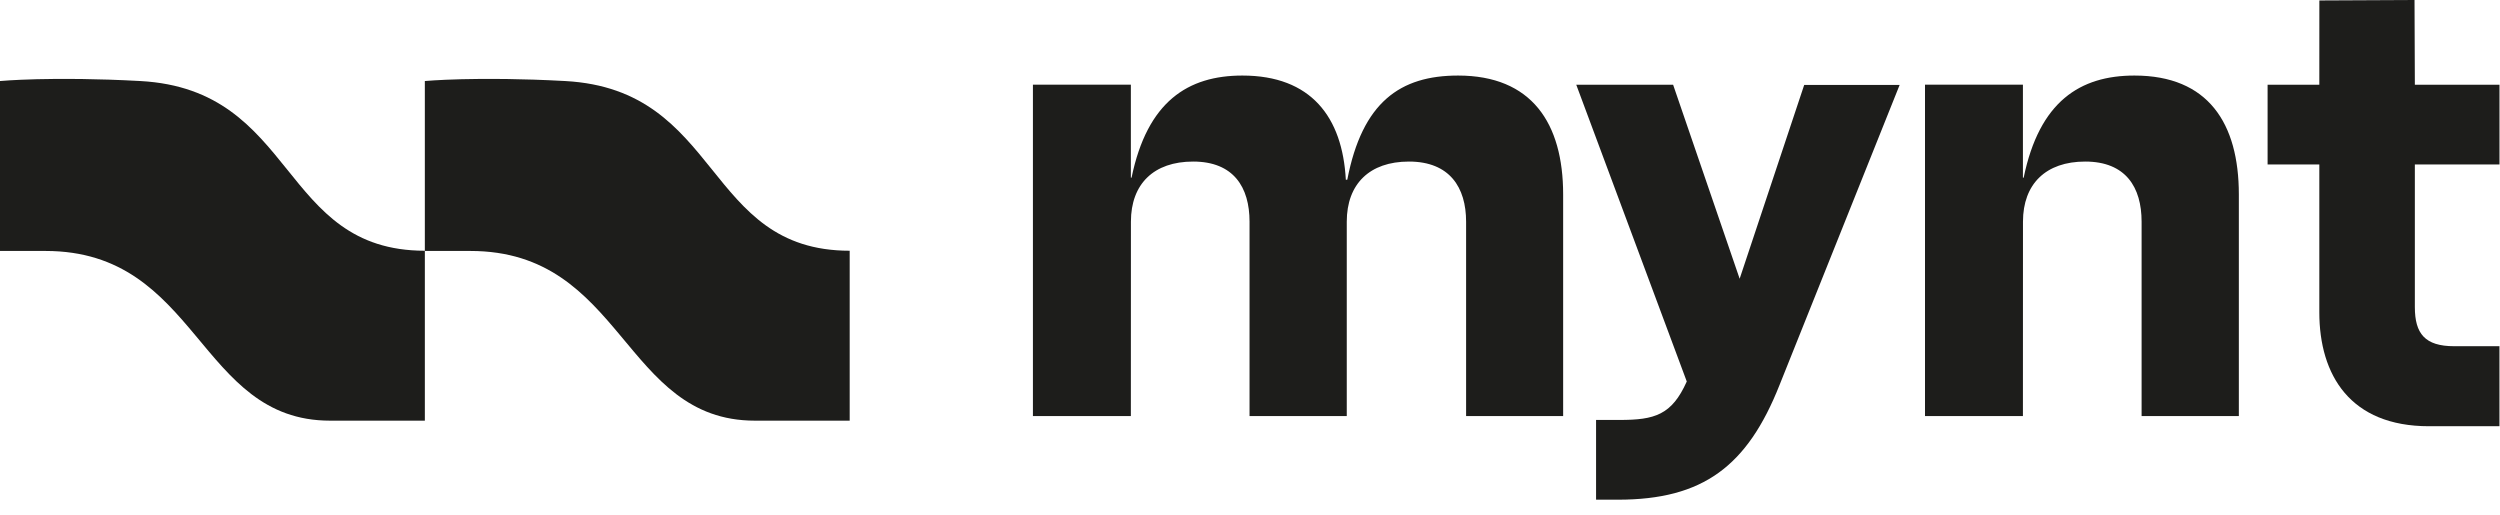 <svg width="136" height="28" viewBox="0 0 136 28" fill="none" xmlns="http://www.w3.org/2000/svg">
<path d="M61.519 22.634H56.191V4.606H61.519V9.664H61.557C62.414 5.516 64.627 4.11 67.586 4.11C71.318 4.11 73.029 6.362 73.213 9.777H73.292C74.108 5.556 76.17 4.11 79.319 4.11C83.324 4.11 85.035 6.697 85.035 10.578V22.634H79.756V12.059C79.756 10.195 78.863 8.789 76.646 8.789C74.507 8.789 73.264 10.005 73.264 12.059V22.634H67.975V12.059C67.975 10.195 67.118 8.789 64.906 8.789C62.767 8.789 61.522 10.005 61.522 12.059L61.519 22.634Z" fill="#1D1D1B"/>
<path d="M110.047 22.634H104.72V4.606H110.047V9.664H110.088C110.943 5.516 113.158 4.11 116.114 4.11C120.12 4.11 121.793 6.697 121.793 10.578V22.634H116.503V12.059C116.503 10.195 115.649 8.789 113.434 8.789C111.296 8.789 110.05 10.005 110.05 12.059L110.047 22.634Z" fill="#1D1D1B"/>
<path d="M131.368 4.611H135.972V8.947H131.368V16.702C131.368 18.148 131.913 18.834 133.509 18.834C134.338 18.834 135.279 18.834 135.97 18.834V23.187C134.568 23.187 134.179 23.187 132.133 23.187C127.856 23.187 126.171 20.41 126.171 16.988V8.947H123.357V4.611H126.171L126.173 0.025L131.35 0L131.368 4.611Z" fill="#1D1D1B"/>
<path d="M94.637 15.164L98.149 4.619H103.341L96.806 20.946C95.057 25.359 92.647 27.183 88.018 27.183H86.826V22.845H88.105C90.01 22.845 90.944 22.579 91.76 20.753L85.749 4.611H91.018L94.637 15.164Z" fill="#1D1D1B"/>
<path d="M23.112 22.884H17.955C10.768 22.884 10.817 13.652 2.476 13.652H0V4.408C0 4.408 2.814 4.145 7.632 4.408C16.178 4.873 15.178 13.64 23.112 13.64V22.884Z" fill="#1D1D1B"/>
<path d="M46.223 22.884H41.067C33.879 22.884 33.931 13.652 25.587 13.652H23.111V4.408C23.111 4.408 25.925 4.145 30.744 4.408C39.289 4.873 38.289 13.64 46.223 13.64V22.884Z" fill="#1D1D1B"/>
</svg>
